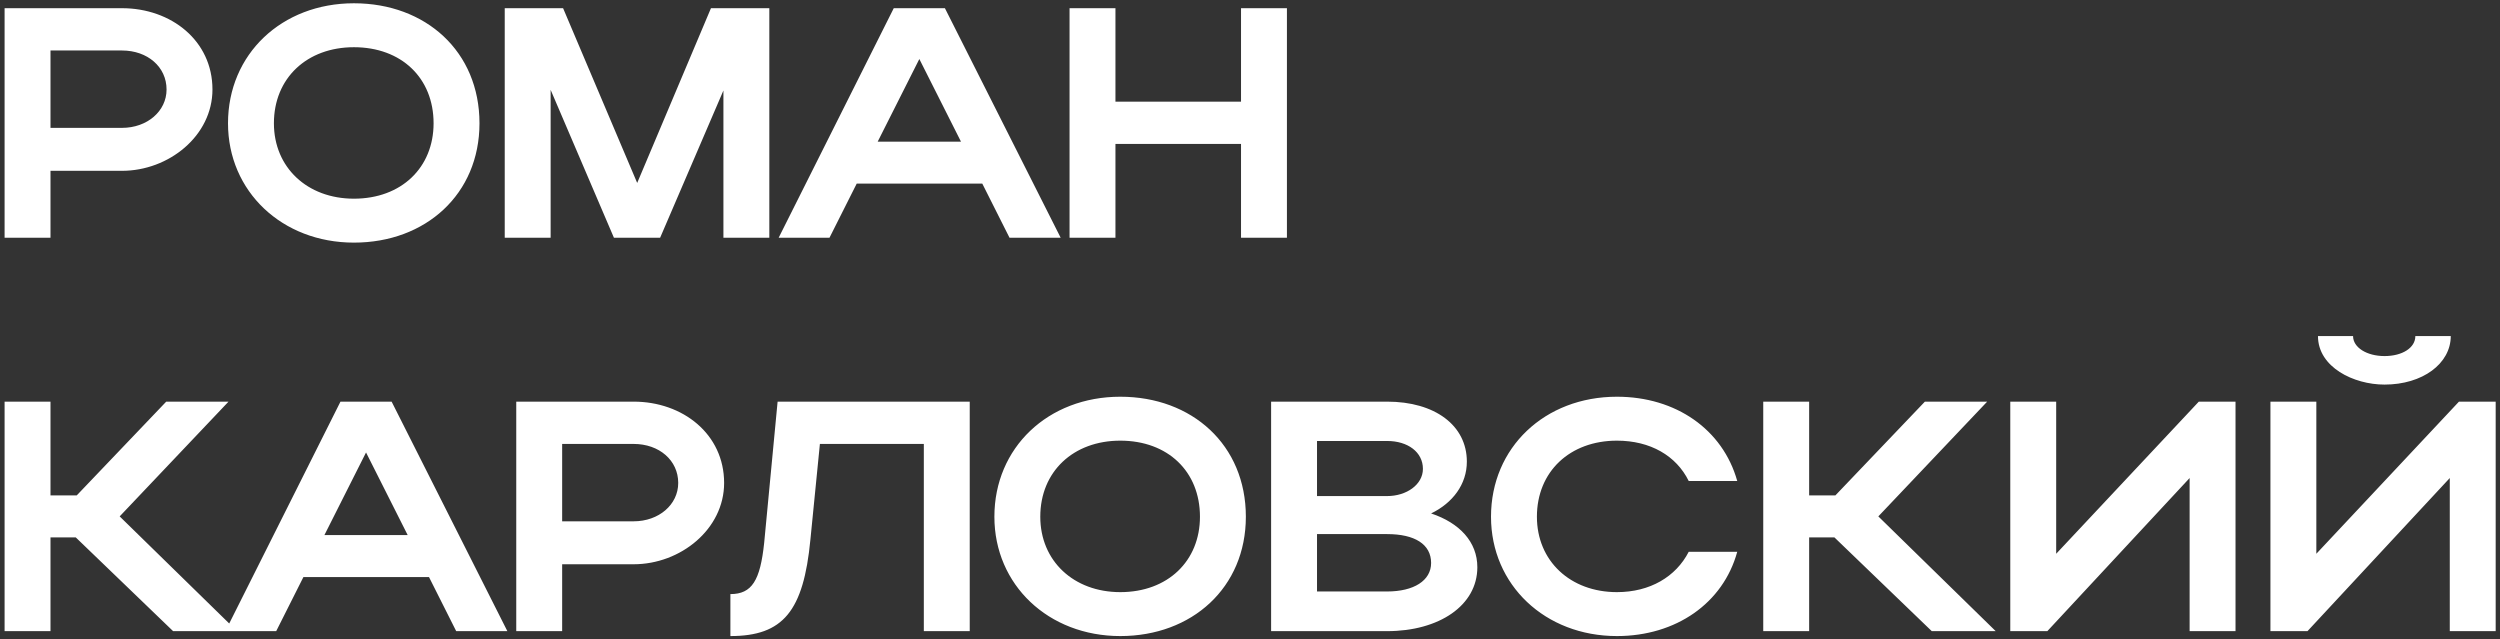 <?xml version="1.0" encoding="UTF-8"?> <svg xmlns="http://www.w3.org/2000/svg" width="305" height="78" viewBox="0 0 305 78" fill="none"><rect x="0" y="0" width="305" height="78" fill="#333333" stroke="none"/><path d="M0.56 29V1H14.88C20.88 1 25.92 4.96 25.92 10.92C25.92 16.56 20.6 20.84 14.88 20.84H6.16V29H0.56ZM20.32 10.92C20.32 8.16 18 6.16 14.88 6.16H6.16V15.6H14.88C17.96 15.6 20.32 13.56 20.32 10.92ZM27.817 15.04C27.817 6.6 34.377 0.4 43.177 0.4C51.937 0.4 58.497 6.28 58.497 15.04C58.497 23.68 51.937 29.6 43.177 29.6C34.417 29.6 27.817 23.36 27.817 15.04ZM33.417 15.04C33.417 20.44 37.497 24.24 43.177 24.24C48.977 24.24 52.897 20.44 52.897 15.04C52.897 9.52 48.977 5.76 43.177 5.76C37.457 5.76 33.417 9.52 33.417 15.04ZM67.177 10.96V29H61.577V1H68.697L77.737 22.32L86.737 1H93.857V29H88.257V11.04L80.537 29H74.897L67.177 10.96ZM94.999 29L109.039 1H115.279L129.399 29H123.159L119.839 22.4H104.519L101.199 29H94.999ZM107.079 17.28H117.239L112.159 7.2L107.079 17.28ZM130.485 29V1H136.085V12.4H151.405V1H157.005V29H151.405V17.56H136.085V29H130.485ZM6.16 65.56V77H0.56V49H6.16V60.44H9.36L20.28 49H27.88L14.6 63L28.92 77H21.12L9.24 65.56H6.16ZM27.497 77L41.538 49H47.778L61.898 77H55.657L52.337 70.4H37.017L33.697 77H27.497ZM39.578 65.28H49.737L44.657 55.2L39.578 65.28ZM62.983 77V49H77.303C83.303 49 88.343 52.96 88.343 58.92C88.343 64.56 83.023 68.84 77.303 68.84H68.583V77H62.983ZM82.743 58.92C82.743 56.16 80.423 54.16 77.303 54.16H68.583V63.6H77.303C80.383 63.6 82.743 61.56 82.743 58.92ZM93.228 66.24L94.868 49H118.307V77H112.707V54.16H100.027L98.868 65.84C98.028 74.56 95.547 77.6 89.108 77.6V72.48C91.748 72.48 92.748 70.8 93.228 66.24ZM121.315 63.04C121.315 54.6 127.875 48.4 136.675 48.4C145.435 48.4 151.995 54.28 151.995 63.04C151.995 71.68 145.435 77.6 136.675 77.6C127.915 77.6 121.315 71.36 121.315 63.04ZM126.915 63.04C126.915 68.44 130.995 72.24 136.675 72.24C142.475 72.24 146.395 68.44 146.395 63.04C146.395 57.52 142.475 53.76 136.675 53.76C130.955 53.76 126.915 57.52 126.915 63.04ZM155.076 77V49H169.236C175.036 49 178.956 51.88 178.956 56.32C178.956 59.08 177.236 61.36 174.596 62.64C178.076 63.8 180.236 66.12 180.236 69.2C180.236 73.88 175.556 77 169.236 77H155.076ZM173.596 57.2C173.596 55.16 171.756 53.8 169.236 53.8H160.676V60.52H169.236C171.596 60.52 173.596 59.12 173.596 57.2ZM174.596 68.68C174.596 66.4 172.596 65.16 169.236 65.16H160.676V72.16H169.236C172.476 72.16 174.596 70.84 174.596 68.68ZM187.503 63.04C187.503 68.44 191.583 72.24 197.263 72.24C201.303 72.24 204.463 70.36 206.023 67.32H211.943C210.223 73.6 204.463 77.6 197.263 77.6C188.503 77.6 181.903 71.36 181.903 63.04C181.903 54.6 188.463 48.4 197.263 48.4C204.463 48.4 210.183 52.4 211.943 58.68H206.023C204.503 55.6 201.343 53.76 197.263 53.76C191.543 53.76 187.503 57.52 187.503 63.04ZM220.716 65.56V77H215.116V49H220.716V60.44H223.916L234.836 49H242.436L229.156 63L243.476 77H235.676L223.796 65.56H220.716ZM272.734 77H267.134V58.32L249.774 77H245.254V49H250.854V67.56L268.254 49H272.734V77ZM290.913 46.92C287.153 46.92 282.793 44.8 282.793 41H287.073C287.073 42.4 288.753 43.44 290.913 43.44C293.073 43.44 294.673 42.44 294.673 41H298.993C298.993 44.36 295.553 46.92 290.913 46.92ZM304.473 77H298.873V58.32L281.513 77H276.993V49H282.593V67.56L299.993 49H304.473V77Z" fill="white"></path></svg> 
